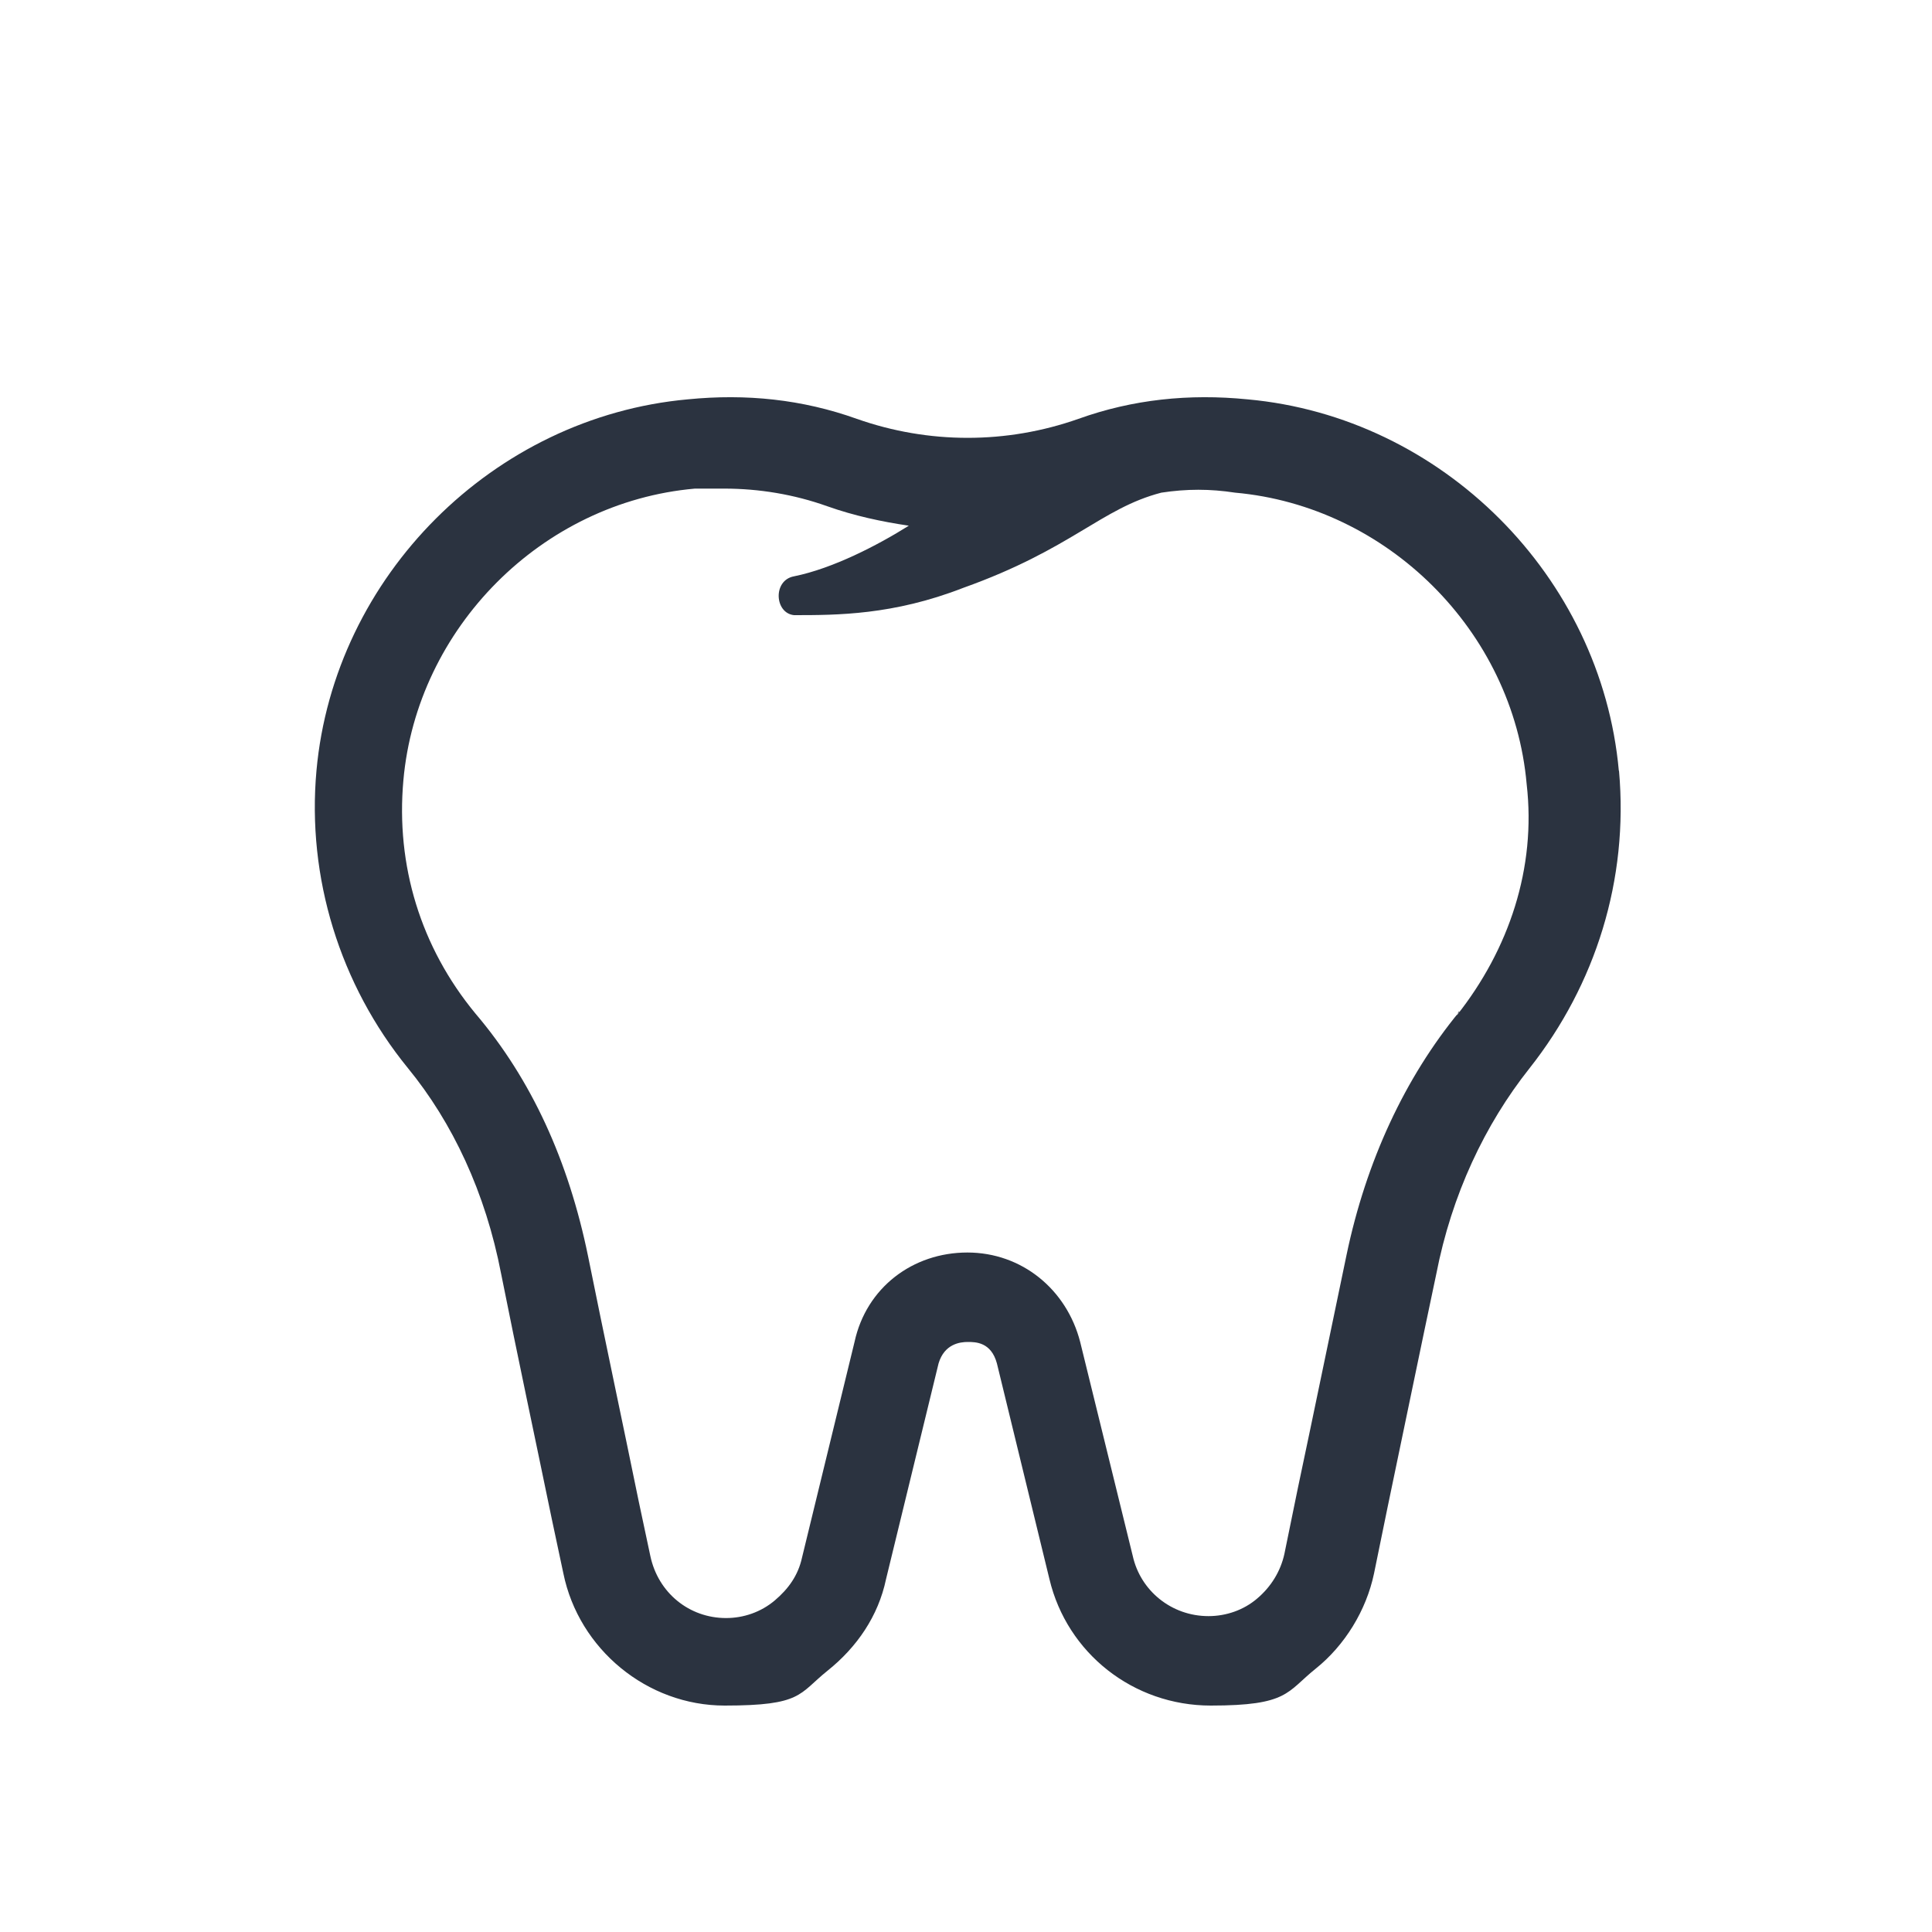 <?xml version="1.0" encoding="UTF-8"?>
<svg xmlns="http://www.w3.org/2000/svg" id="Layer_1" data-name="Layer 1" width="100" height="100" viewBox="0 0 100 100">
  <rect width="100" height="100" fill="#fff" opacity="0"></rect>
  <path d="M83.79,39.89c-.91-10.06-9.15-18.31-19.22-19.22-3.02-.3-5.94,0-8.75,1.01-3.72,1.31-7.75,1.31-11.47,0-2.82-1.01-5.73-1.31-8.75-1.01-10.06.91-18.31,9.15-19.22,19.22-.5,5.53,1.21,11.07,4.73,15.39,2.31,2.82,4.02,6.44,4.83,10.66.8,4.02,1.81,8.75,2.62,12.68l.6,2.82c.8,3.92,4.33,6.84,8.35,6.84s3.82-.6,5.33-1.81c1.51-1.21,2.62-2.82,3.02-4.73l2.72-11.17c.3-1.01,1.11-1.11,1.51-1.11s1.21,0,1.51,1.11l2.72,11.17c.91,3.82,4.33,6.54,8.35,6.54s3.92-.7,5.43-1.91c1.51-1.21,2.62-3.02,3.02-4.93l.7-3.42c.8-3.82,1.71-8.25,2.52-12.07.8-4.12,2.52-7.75,4.83-10.66,3.42-4.33,5.13-9.76,4.63-15.39h0ZM75.54,52.36c-2.82,3.42-4.83,7.75-5.84,12.58-.8,3.82-1.71,8.25-2.52,12.07l-.7,3.42c-.2.91-.7,1.71-1.41,2.31-.7.6-1.61.91-2.52.91-1.91,0-3.52-1.31-3.92-3.12l-2.72-11.07c-.7-2.72-3.02-4.63-5.84-4.63s-5.23,1.81-5.84,4.63l-2.72,11.17c-.2.91-.7,1.61-1.41,2.21s-1.61.91-2.52.91c-1.91,0-3.52-1.31-3.92-3.22l-.6-2.82c-.8-3.92-1.81-8.65-2.62-12.68-1.01-4.93-2.92-9.15-5.84-12.58-2.82-3.42-4.12-7.65-3.72-12.07.7-7.85,7.14-14.39,15.09-15.09h1.51c1.81,0,3.62.3,5.33.91,1.41.5,2.82.8,4.23,1.01-1.61,1.01-3.92,2.21-5.94,2.62-1.11.2-1.01,1.91,0,2.01,2.21,0,5.13,0,8.75-1.41,5.63-2.01,7.14-4.12,10.26-4.93,1.31-.2,2.52-.2,3.82,0,7.85.7,14.39,7.14,15.09,15.09.5,4.33-.91,8.55-3.62,11.97l.1-.2Z" fill="#2b3340"></path>
</svg>
